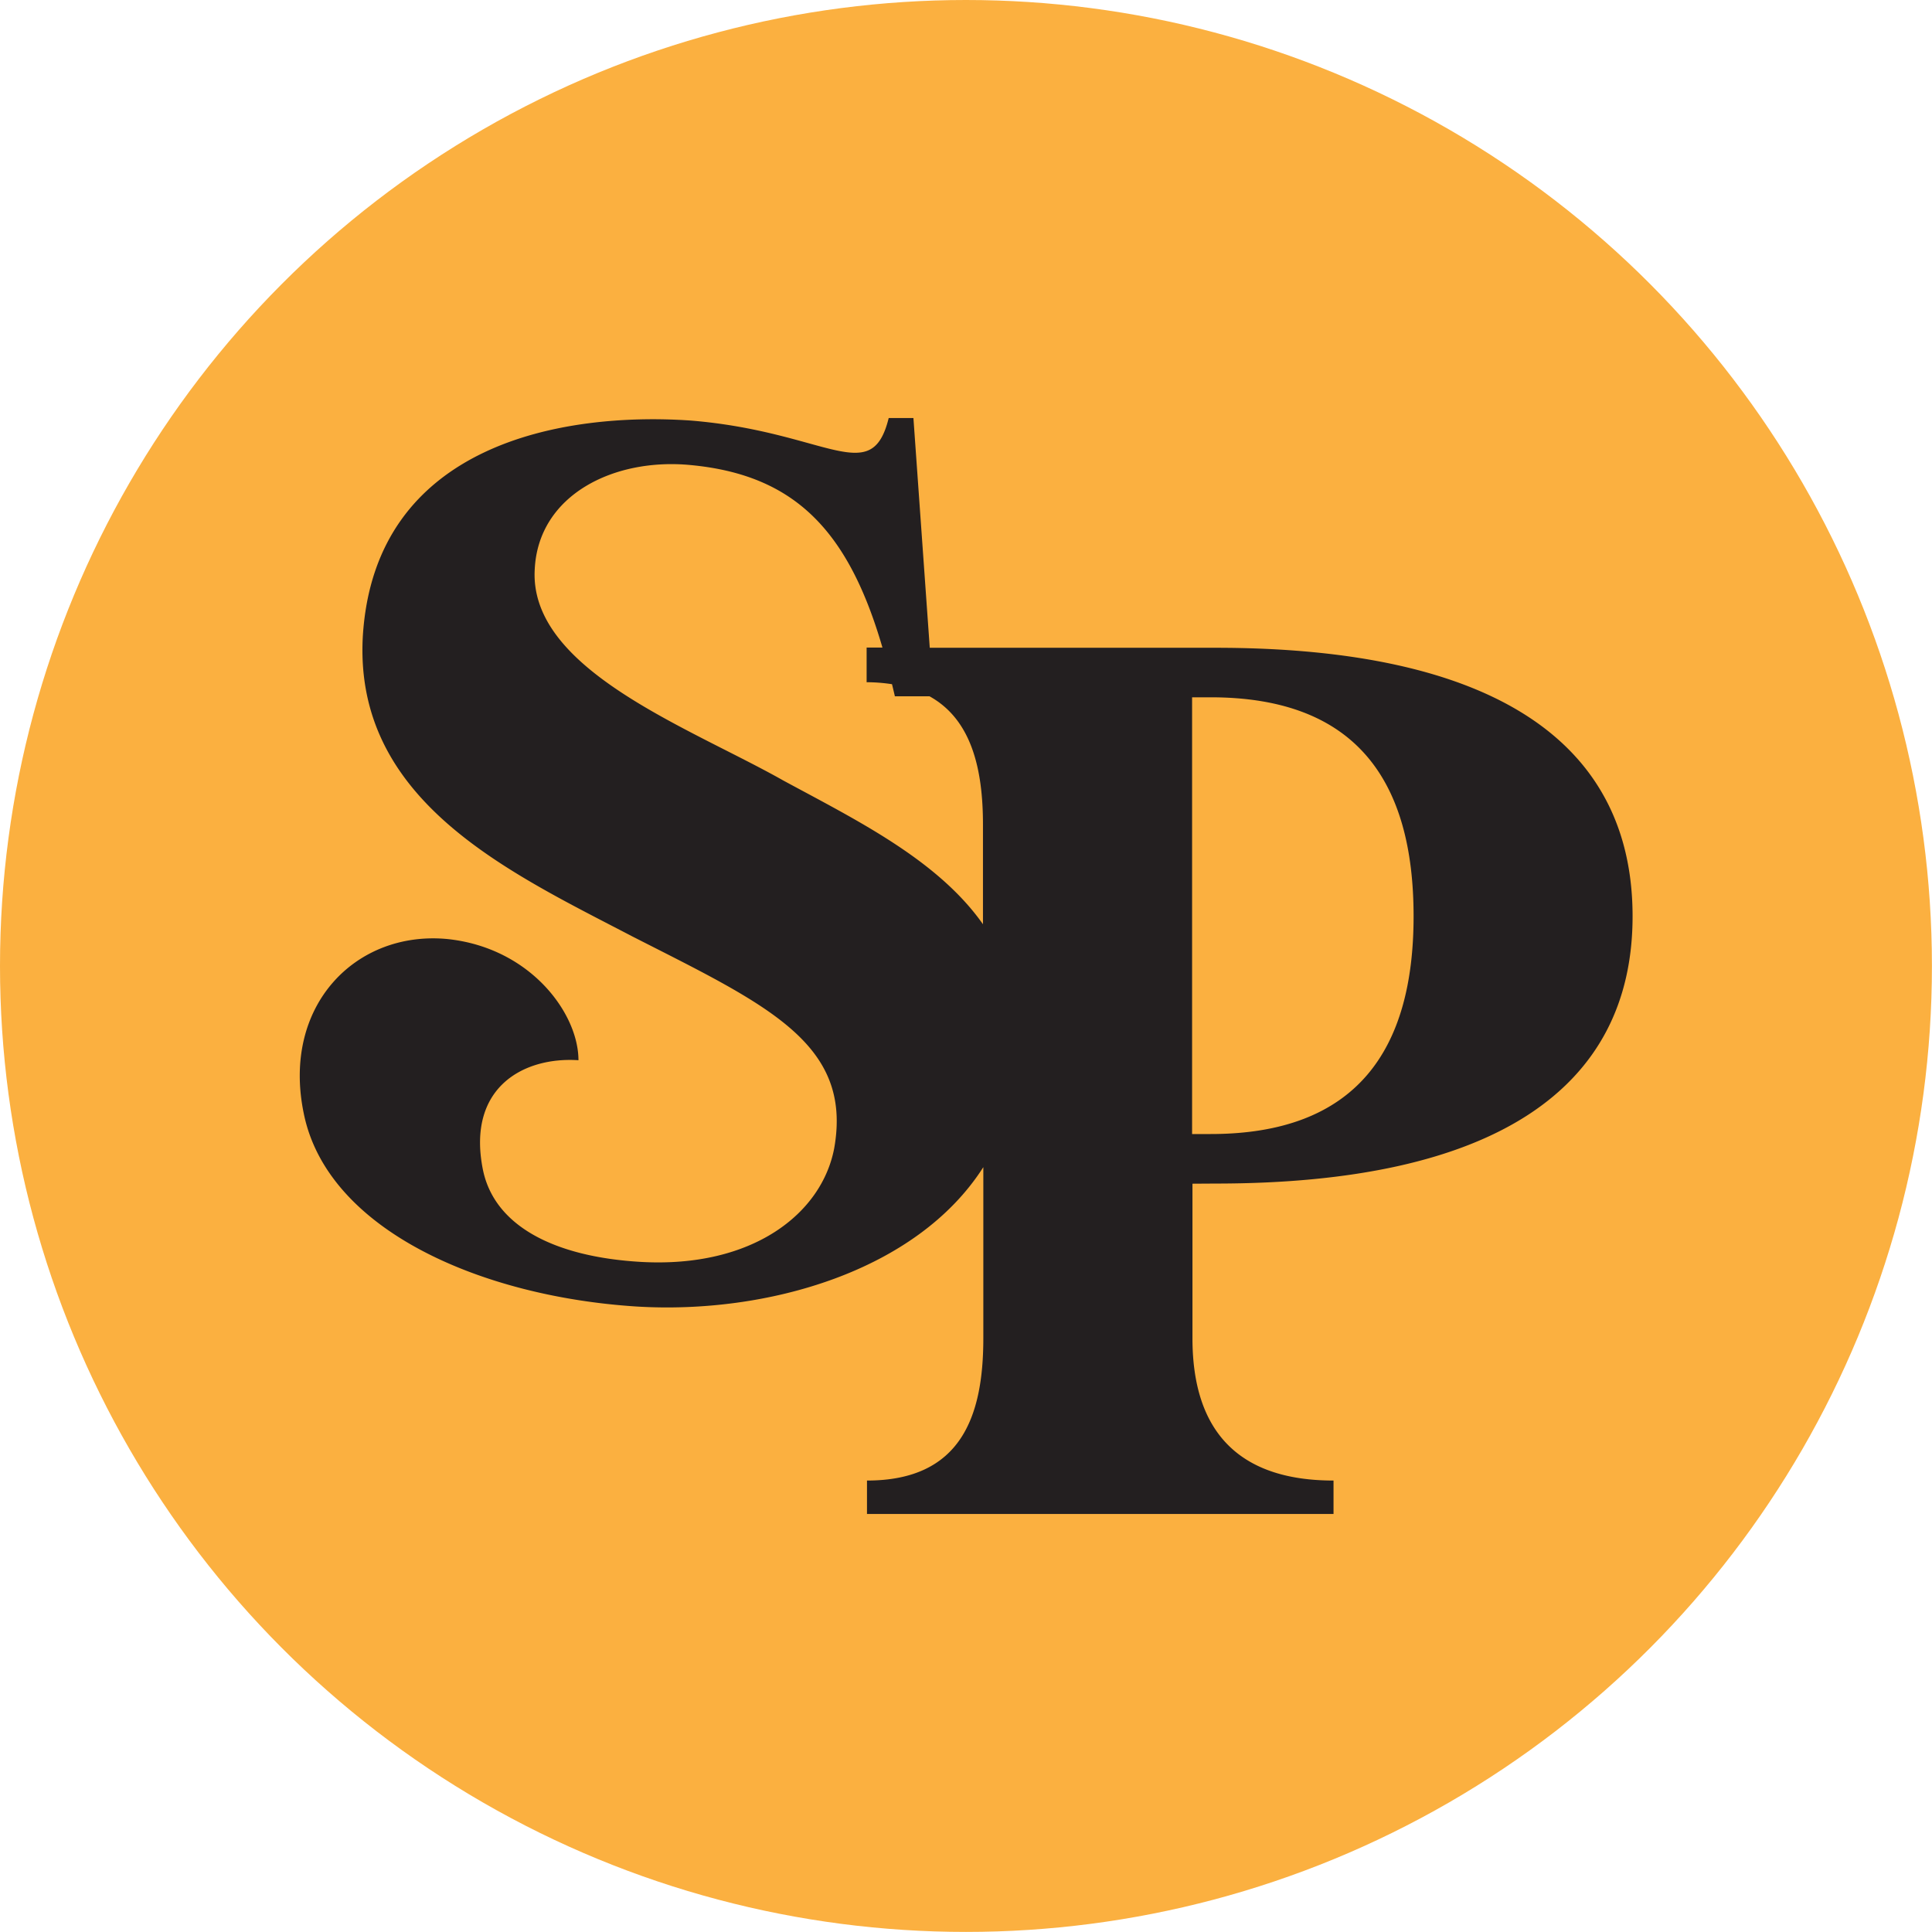 <svg xmlns="http://www.w3.org/2000/svg" viewBox="0 0 262.55 262.55"><defs><style>.cls-1{fill:#fbb040;}.cls-2{fill:#231f20;}</style></defs><g id="Layer_2" data-name="Layer 2"><g id="Layer_1-2" data-name="Layer 1"><circle class="cls-1" cx="131.27" cy="131.27" r="131.27"/><path class="cls-2" d="M165.19,160.84c37.67,0,56.67-12.78,56.67-36.32,0-23.71-19-36.49-56.67-36.49H126.35l-2.22-31.22h-3.36c-2.36,9.59-8.41,1.85-26.91.34-17.15-1.18-43,3-44.56,29.42-1.18,22.37,20,32,36.66,40.7,18.16,9.25,29.93,14.46,27.41,28.75-1.68,8.91-11.1,16.31-26.23,15.47-11.77-.67-20-4.87-21.53-12.61-2.18-11.1,5.55-15.3,13-14.8,0-6.39-6.56-15.3-17.82-16.47-12.45-1.18-22.54,9.07-19.51,23.7,3.19,15.81,24.05,24.89,45.23,26.24,17.67,1.08,38.08-4.76,47.12-18.94v23.25c0,10.59-3,19.34-15.81,19.34v4.54h63.4V201.2c-12.78,0-19.17-6.56-19.17-19.34v-21ZM162,94.76h2.52c19.84,0,27.58,11.43,27.58,29.76,0,18.16-7.74,29.59-27.58,29.59H162Zm-55.53,11.32C93.69,98.85,71.83,91,72.67,77.33c.51-10.09,10.77-15.14,21.19-14.13C108,64.54,115.29,72.09,119.92,88h-2.15v4.71a23,23,0,0,1,3.45.27c.13.54.26,1.07.39,1.64h4.7c5.67,3.13,7.27,9.79,7.27,17.43v13.55C127.42,116.84,116.39,111.45,106.47,106.08Z"/></g></g></svg>